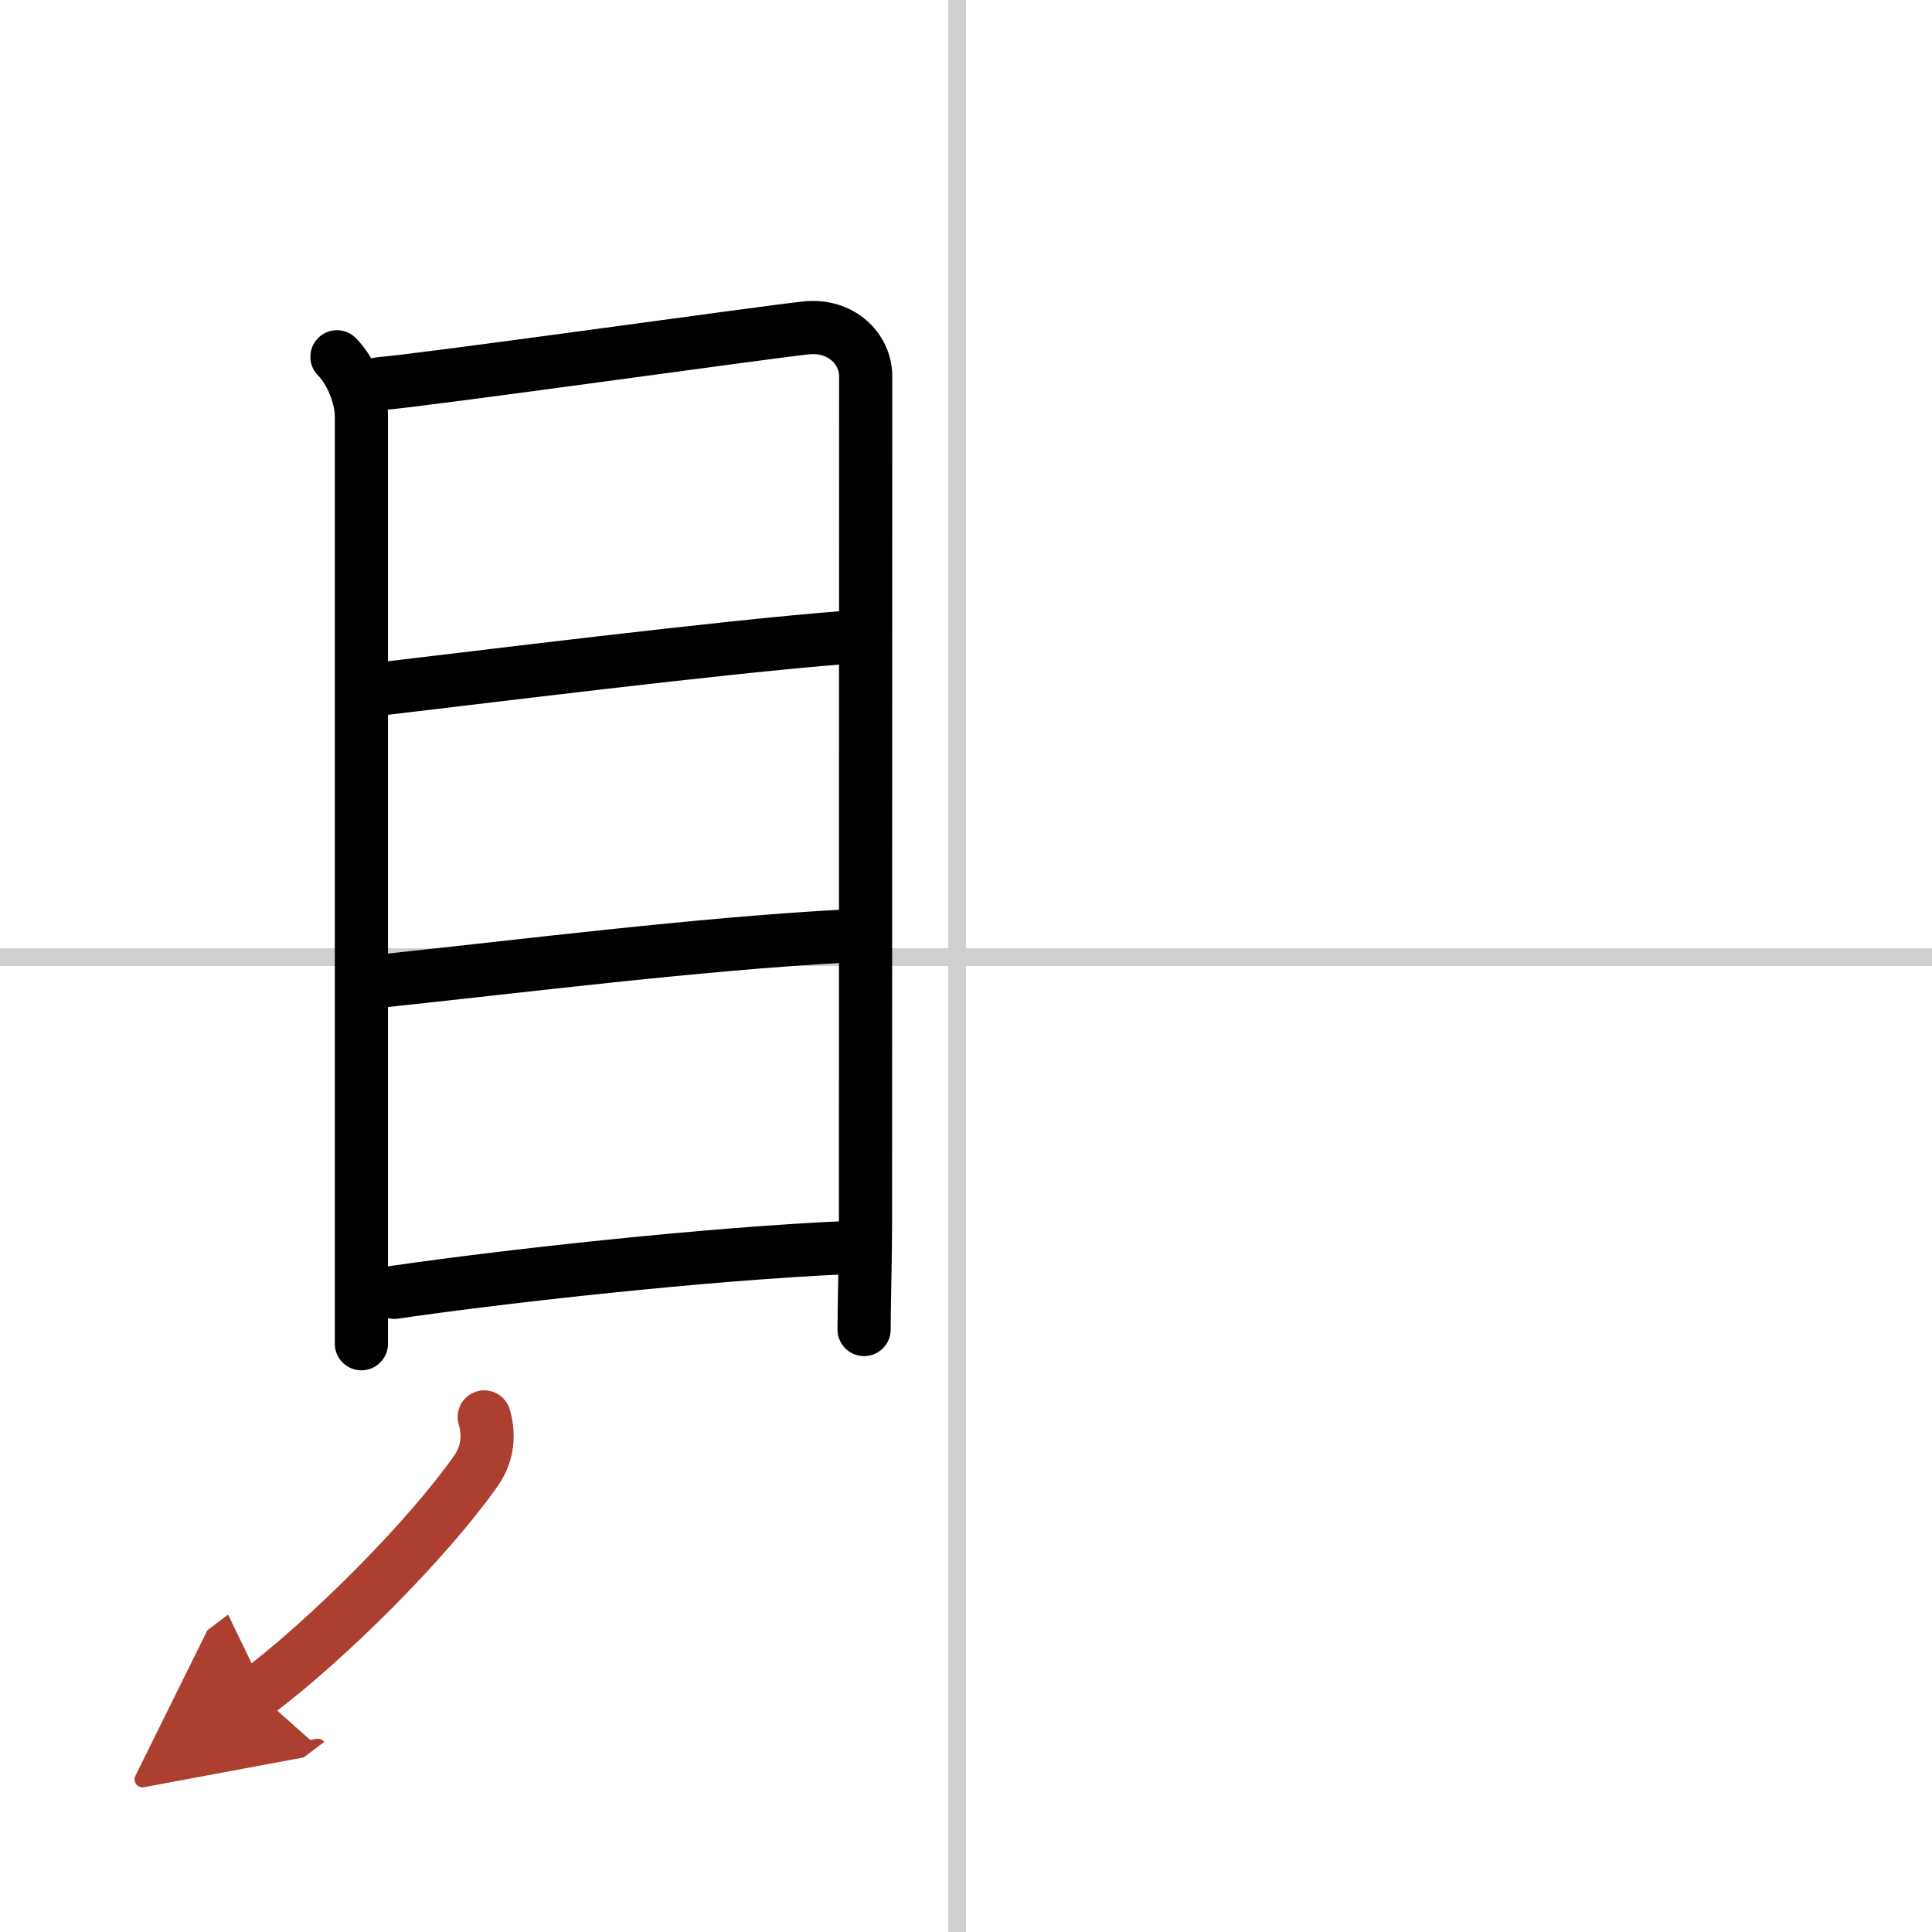 <svg width="400" height="400" viewBox="0 0 109 109" xmlns="http://www.w3.org/2000/svg"><defs><marker id="a" markerWidth="4" orient="auto" refX="1" refY="5" viewBox="0 0 10 10"><polyline points="0 0 10 5 0 10 1 5" fill="#ad3f31" stroke="#ad3f31"/></marker></defs><g fill="none" stroke="#000" stroke-linecap="round" stroke-linejoin="round" stroke-width="3"><rect width="100%" height="100%" fill="#fff" stroke="#fff"/><line x1="54" x2="54" y2="109" stroke="#d0d0d0" stroke-width="1"/><line x2="109" y1="54" y2="54" stroke="#d0d0d0" stroke-width="1"/><path d="m19.01 20.13c0.8 0.8 1.38 2.25 1.38 3.38v48 4.3"/><path d="m21.41 21.65c2.6-0.21 21.69-2.9 24.06-3.15 1.98-0.21 3.37 1.17 3.37 2.73 0 3.02-0.01 38.15-0.01 47.75 0 1.9-0.08 4.77-0.08 6.03"/><path d="m21.37 38.88c5.38-0.63 19.38-2.38 26.23-2.91"/><path d="m21.58 55.34c7.92-0.84 17.92-2.09 25.96-2.52"/><path d="m22.25 72.91c6.25-0.91 17.5-2.16 25.46-2.52"/><path d="M27.32,79.94c0.34,1.17,0.13,2.21-0.5,3.09C24,87,18.53,92.45,14.5,95.5" marker-end="url(#a)" stroke="#ad3f31"/></g></svg>
